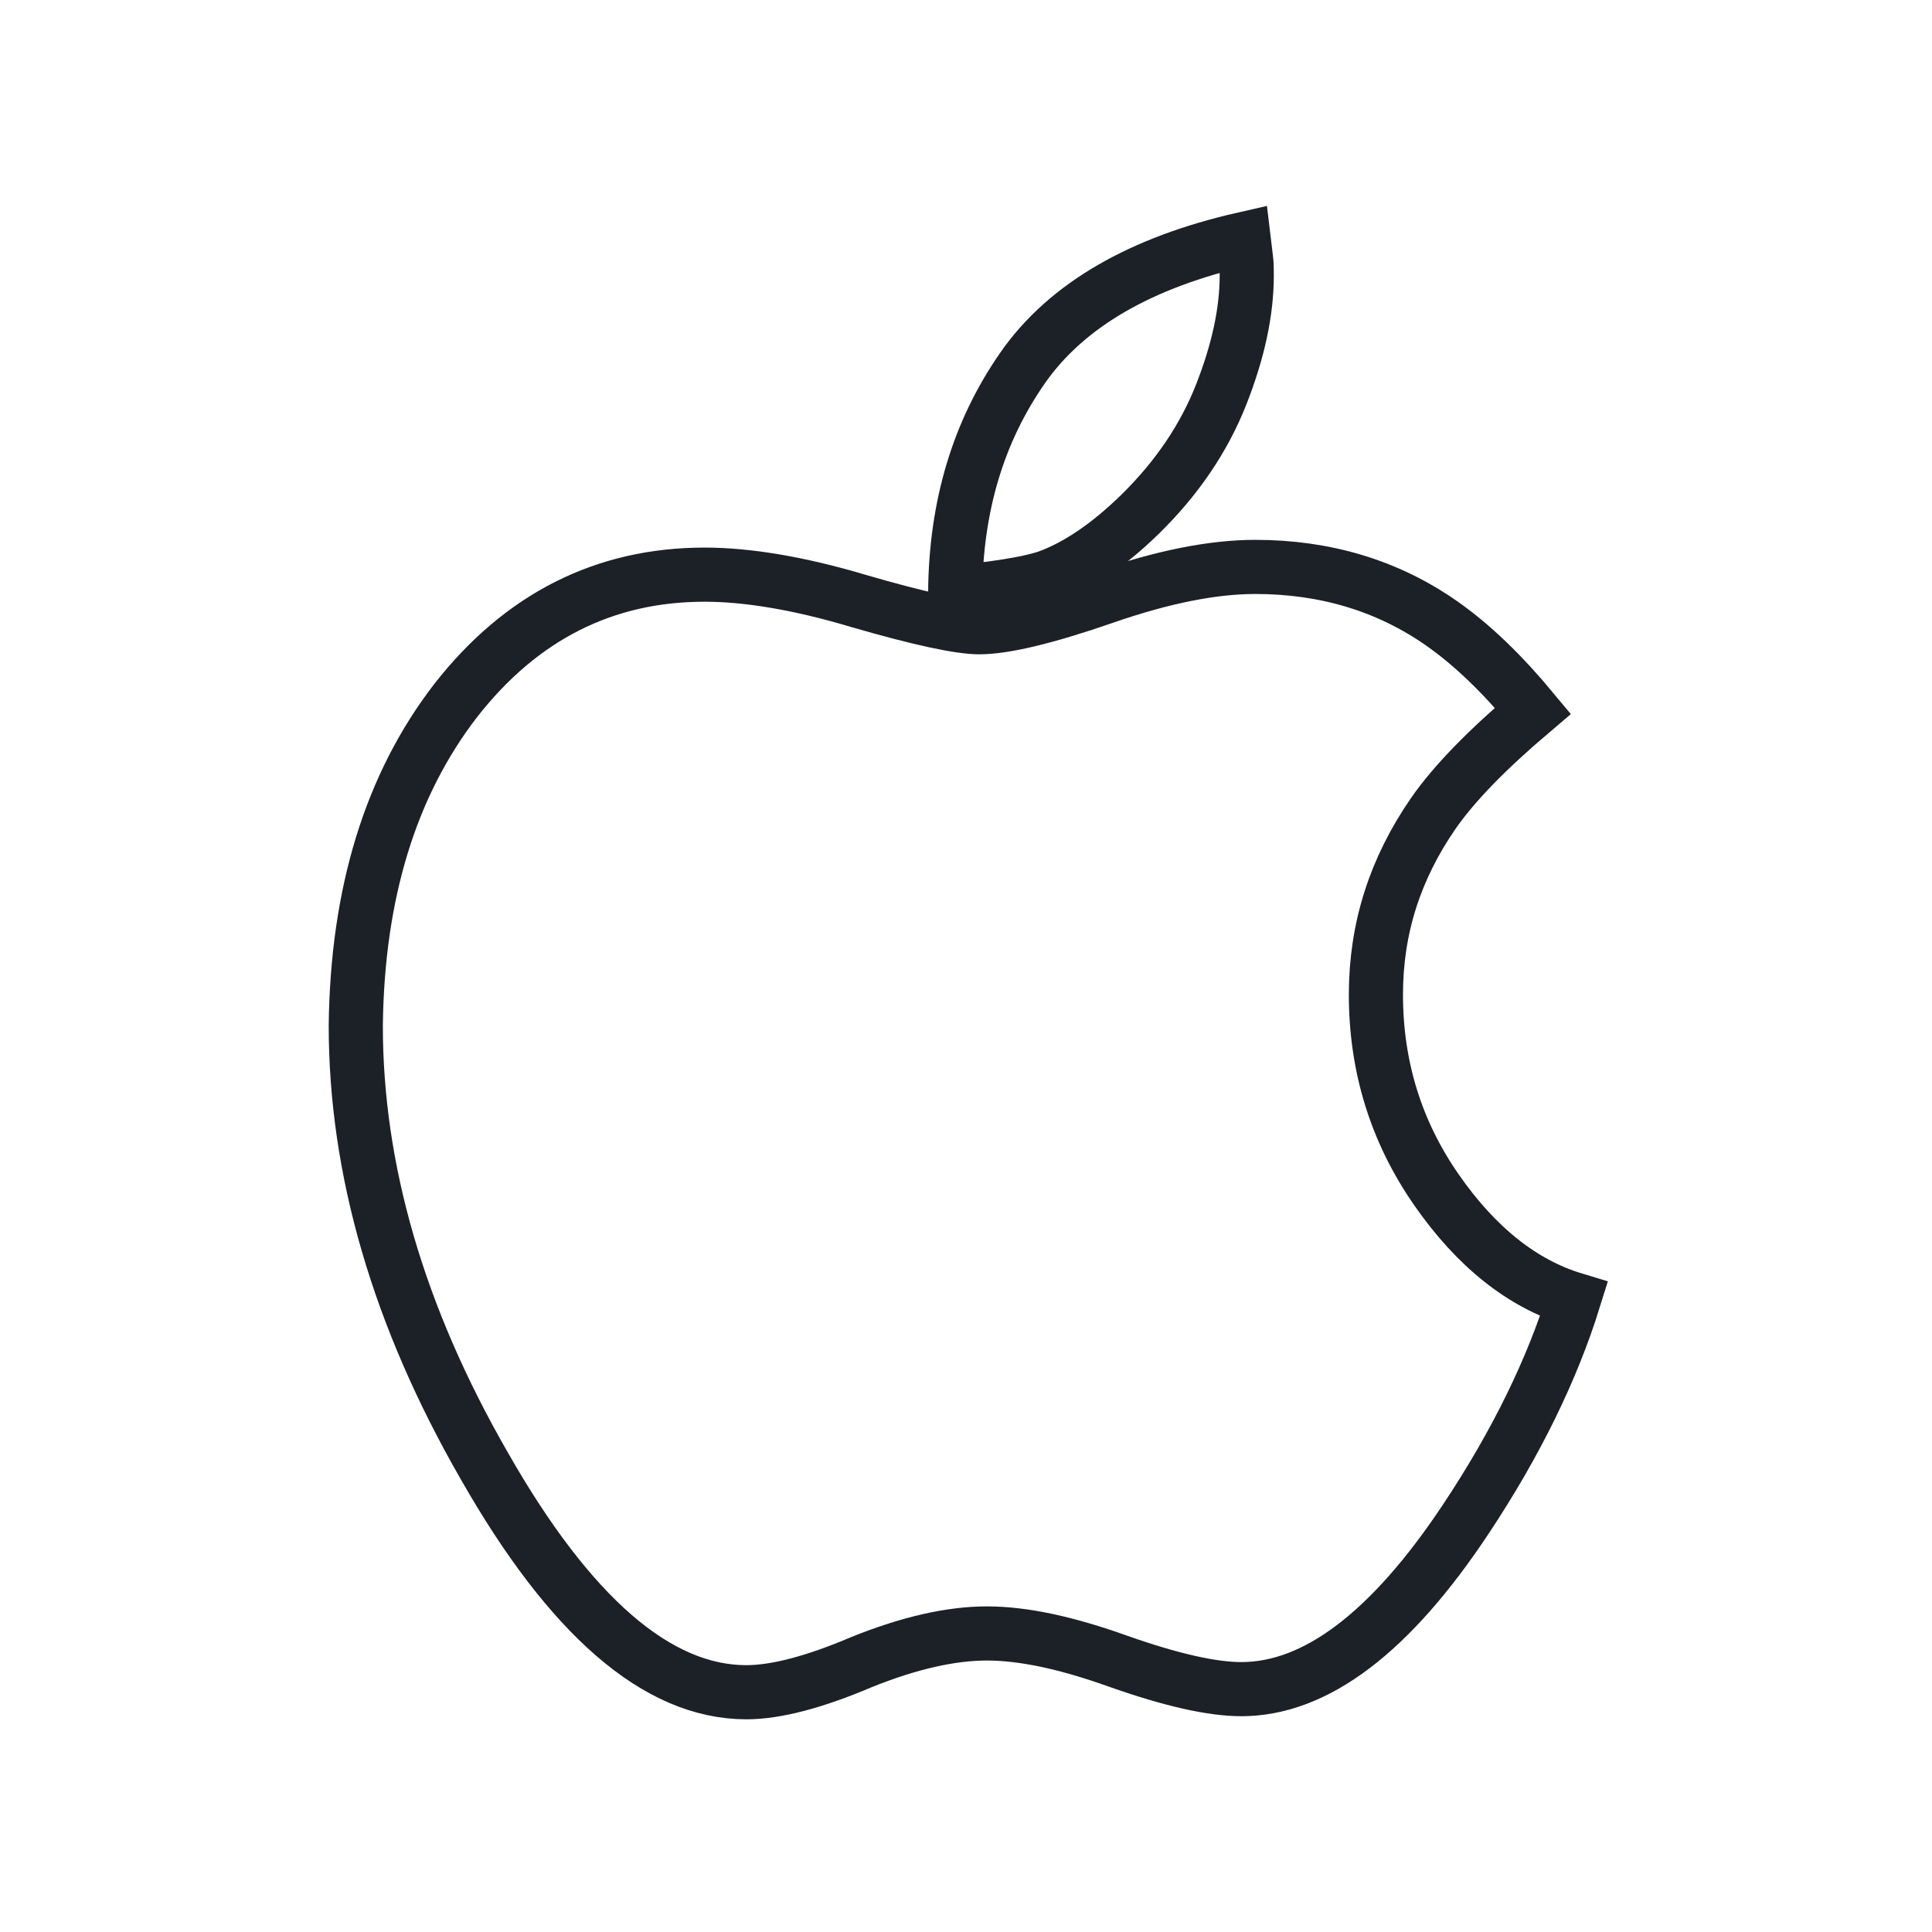 <?xml version="1.0" encoding="utf-8"?>
<!-- Generator: Adobe Illustrator 26.0.1, SVG Export Plug-In . SVG Version: 6.00 Build 0)  -->
<svg version="1.1" id="Livello_1" xmlns="http://www.w3.org/2000/svg" xmlns:xlink="http://www.w3.org/1999/xlink" x="0px" y="0px"
	 viewBox="0 0 249.8 249.8" style="enable-background:new 0 0 249.8 249.8;" xml:space="preserve">
<style type="text/css">
	.st0{fill:none;stroke:#1C2027;stroke-width:7;stroke-linecap:square;}
</style>
<g>
	<path class="st0" d="M147.4,66.5c4.8-4.7,8.3-9.9,10.5-15.5c2.2-5.6,3.3-10.7,3.3-15.4c0-0.7,0-1.5-0.1-2.2l-0.3-2.5
		c-13.2,3-22.9,8.5-28.6,16.7s-8.6,17.8-8.7,29c5.2-0.5,9.1-1.1,11.7-1.9C139.2,73.3,143.3,70.5,147.4,66.5z"/>
	<path class="st0" d="M185.7,153.8c-5.2-7.5-7.8-15.9-7.8-25.2c0-8.6,2.5-16.3,7.4-23.4c2.7-3.9,7-8.3,12.9-13.3
		c-3.9-4.7-7.8-8.5-11.8-11.3c-7-4.9-15.1-7.3-24.1-7.3c-5.5,0-12,1.3-19.5,3.9c-7.5,2.6-12.9,3.9-16.2,3.9c-2.5,0-7.7-1.1-15.6-3.4
		c-7.7-2.3-14.4-3.4-19.9-3.4c-12.9,0-23.7,5.4-32.2,16.3c-8.4,10.9-12.7,24.9-12.9,42c0,18.6,5.5,37.6,16.6,56.9
		C73.7,209,85,218.8,96.5,218.8c3.8,0,8.8-1.3,14.9-3.9c6.2-2.5,11.6-3.7,16.2-3.7c4.7,0,10.3,1.2,17,3.6c6.8,2.4,12.1,3.6,15.9,3.6
		c9.6,0,19.3-7.3,29.1-22.1c6.5-9.8,11.1-19.3,13.9-28.3C196.9,166,190.9,161.3,185.7,153.8z"/>
</g>
</svg>
